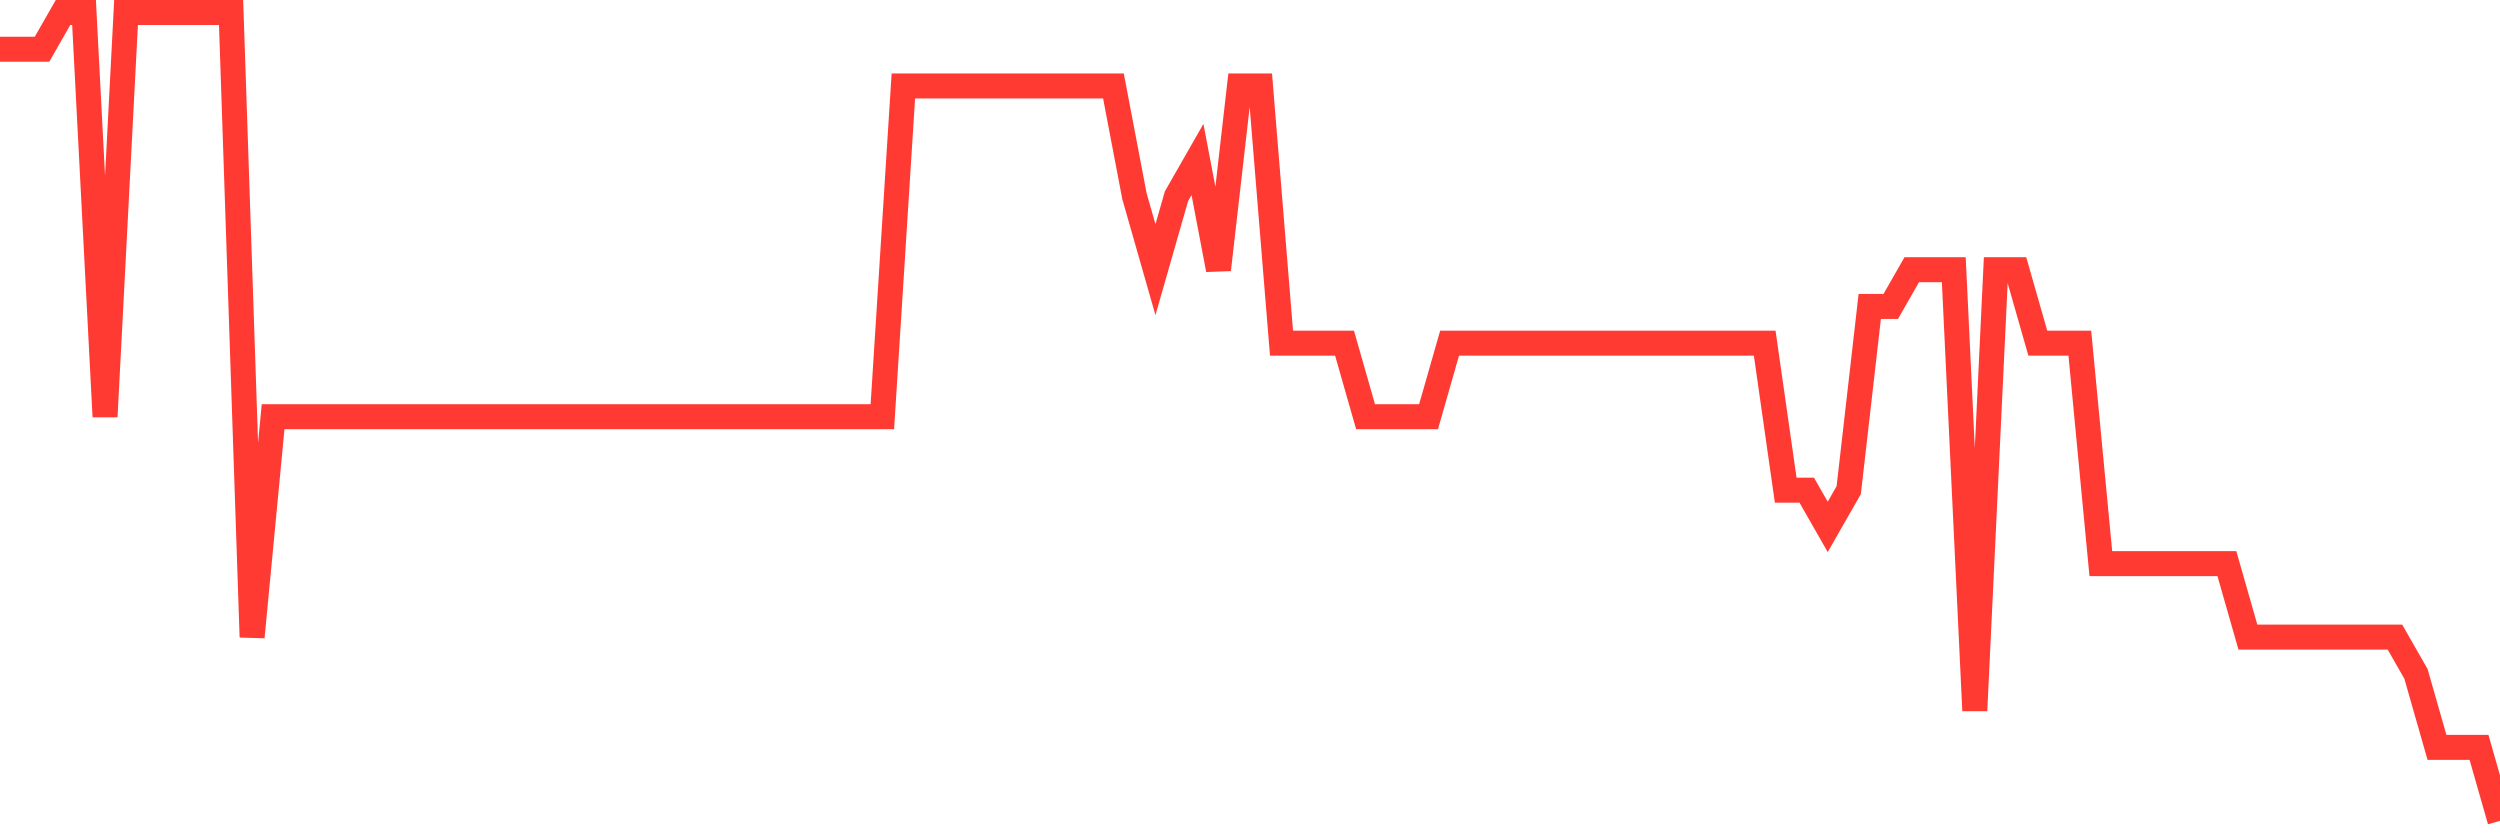<svg
  xmlns="http://www.w3.org/2000/svg"
  xmlns:xlink="http://www.w3.org/1999/xlink"
  width="120"
  height="40"
  viewBox="0 0 120 40"
  preserveAspectRatio="none"
>
  <polyline
    points="0,2.364 1.008,2.364 2.017,2.364 3.025,0.6 4.034,0.6 5.042,20 6.05,0.6 7.059,0.6 8.067,0.6 9.076,0.6 10.084,0.6 11.092,0.6 12.101,30.582 13.109,20 14.118,20 15.126,20 16.134,20 17.143,20 18.151,20 19.16,20 20.168,20 21.176,20 22.185,20 23.193,20 24.202,20 25.21,20 26.218,20 27.227,20 28.235,20 29.244,20 30.252,20 31.261,20 32.269,20 33.277,20 34.286,20 35.294,20 36.303,20 37.311,20 38.319,20 39.328,20 40.336,20 41.345,20 42.353,20 43.361,4.127 44.37,4.127 45.378,4.127 46.387,4.127 47.395,4.127 48.403,4.127 49.412,4.127 50.42,4.127 51.429,4.127 52.437,4.127 53.445,4.127 54.454,9.418 55.462,12.945 56.471,9.418 57.479,7.655 58.487,12.945 59.496,4.127 60.504,4.127 61.513,16.473 62.521,16.473 63.529,16.473 64.538,16.473 65.546,20 66.555,20 67.563,20 68.571,20 69.58,16.473 70.588,16.473 71.597,16.473 72.605,16.473 73.613,16.473 74.622,16.473 75.63,16.473 76.639,16.473 77.647,16.473 78.655,16.473 79.664,16.473 80.672,16.473 81.681,16.473 82.689,16.473 83.697,16.473 84.706,16.473 85.714,23.527 86.723,23.527 87.731,25.291 88.739,23.527 89.748,14.709 90.756,14.709 91.765,12.945 92.773,12.945 93.782,12.945 94.79,34.109 95.798,12.945 96.807,12.945 97.815,16.473 98.824,16.473 99.832,16.473 100.84,27.055 101.849,27.055 102.857,27.055 103.866,27.055 104.874,27.055 105.882,27.055 106.891,27.055 107.899,30.582 108.908,30.582 109.916,30.582 110.924,30.582 111.933,30.582 112.941,30.582 113.95,30.582 114.958,30.582 115.966,32.345 116.975,35.873 117.983,35.873 118.992,35.873 120,39.4"
    fill="none"
    stroke="#ff3a33"
    stroke-width="1.2"
  >
  </polyline>
</svg>